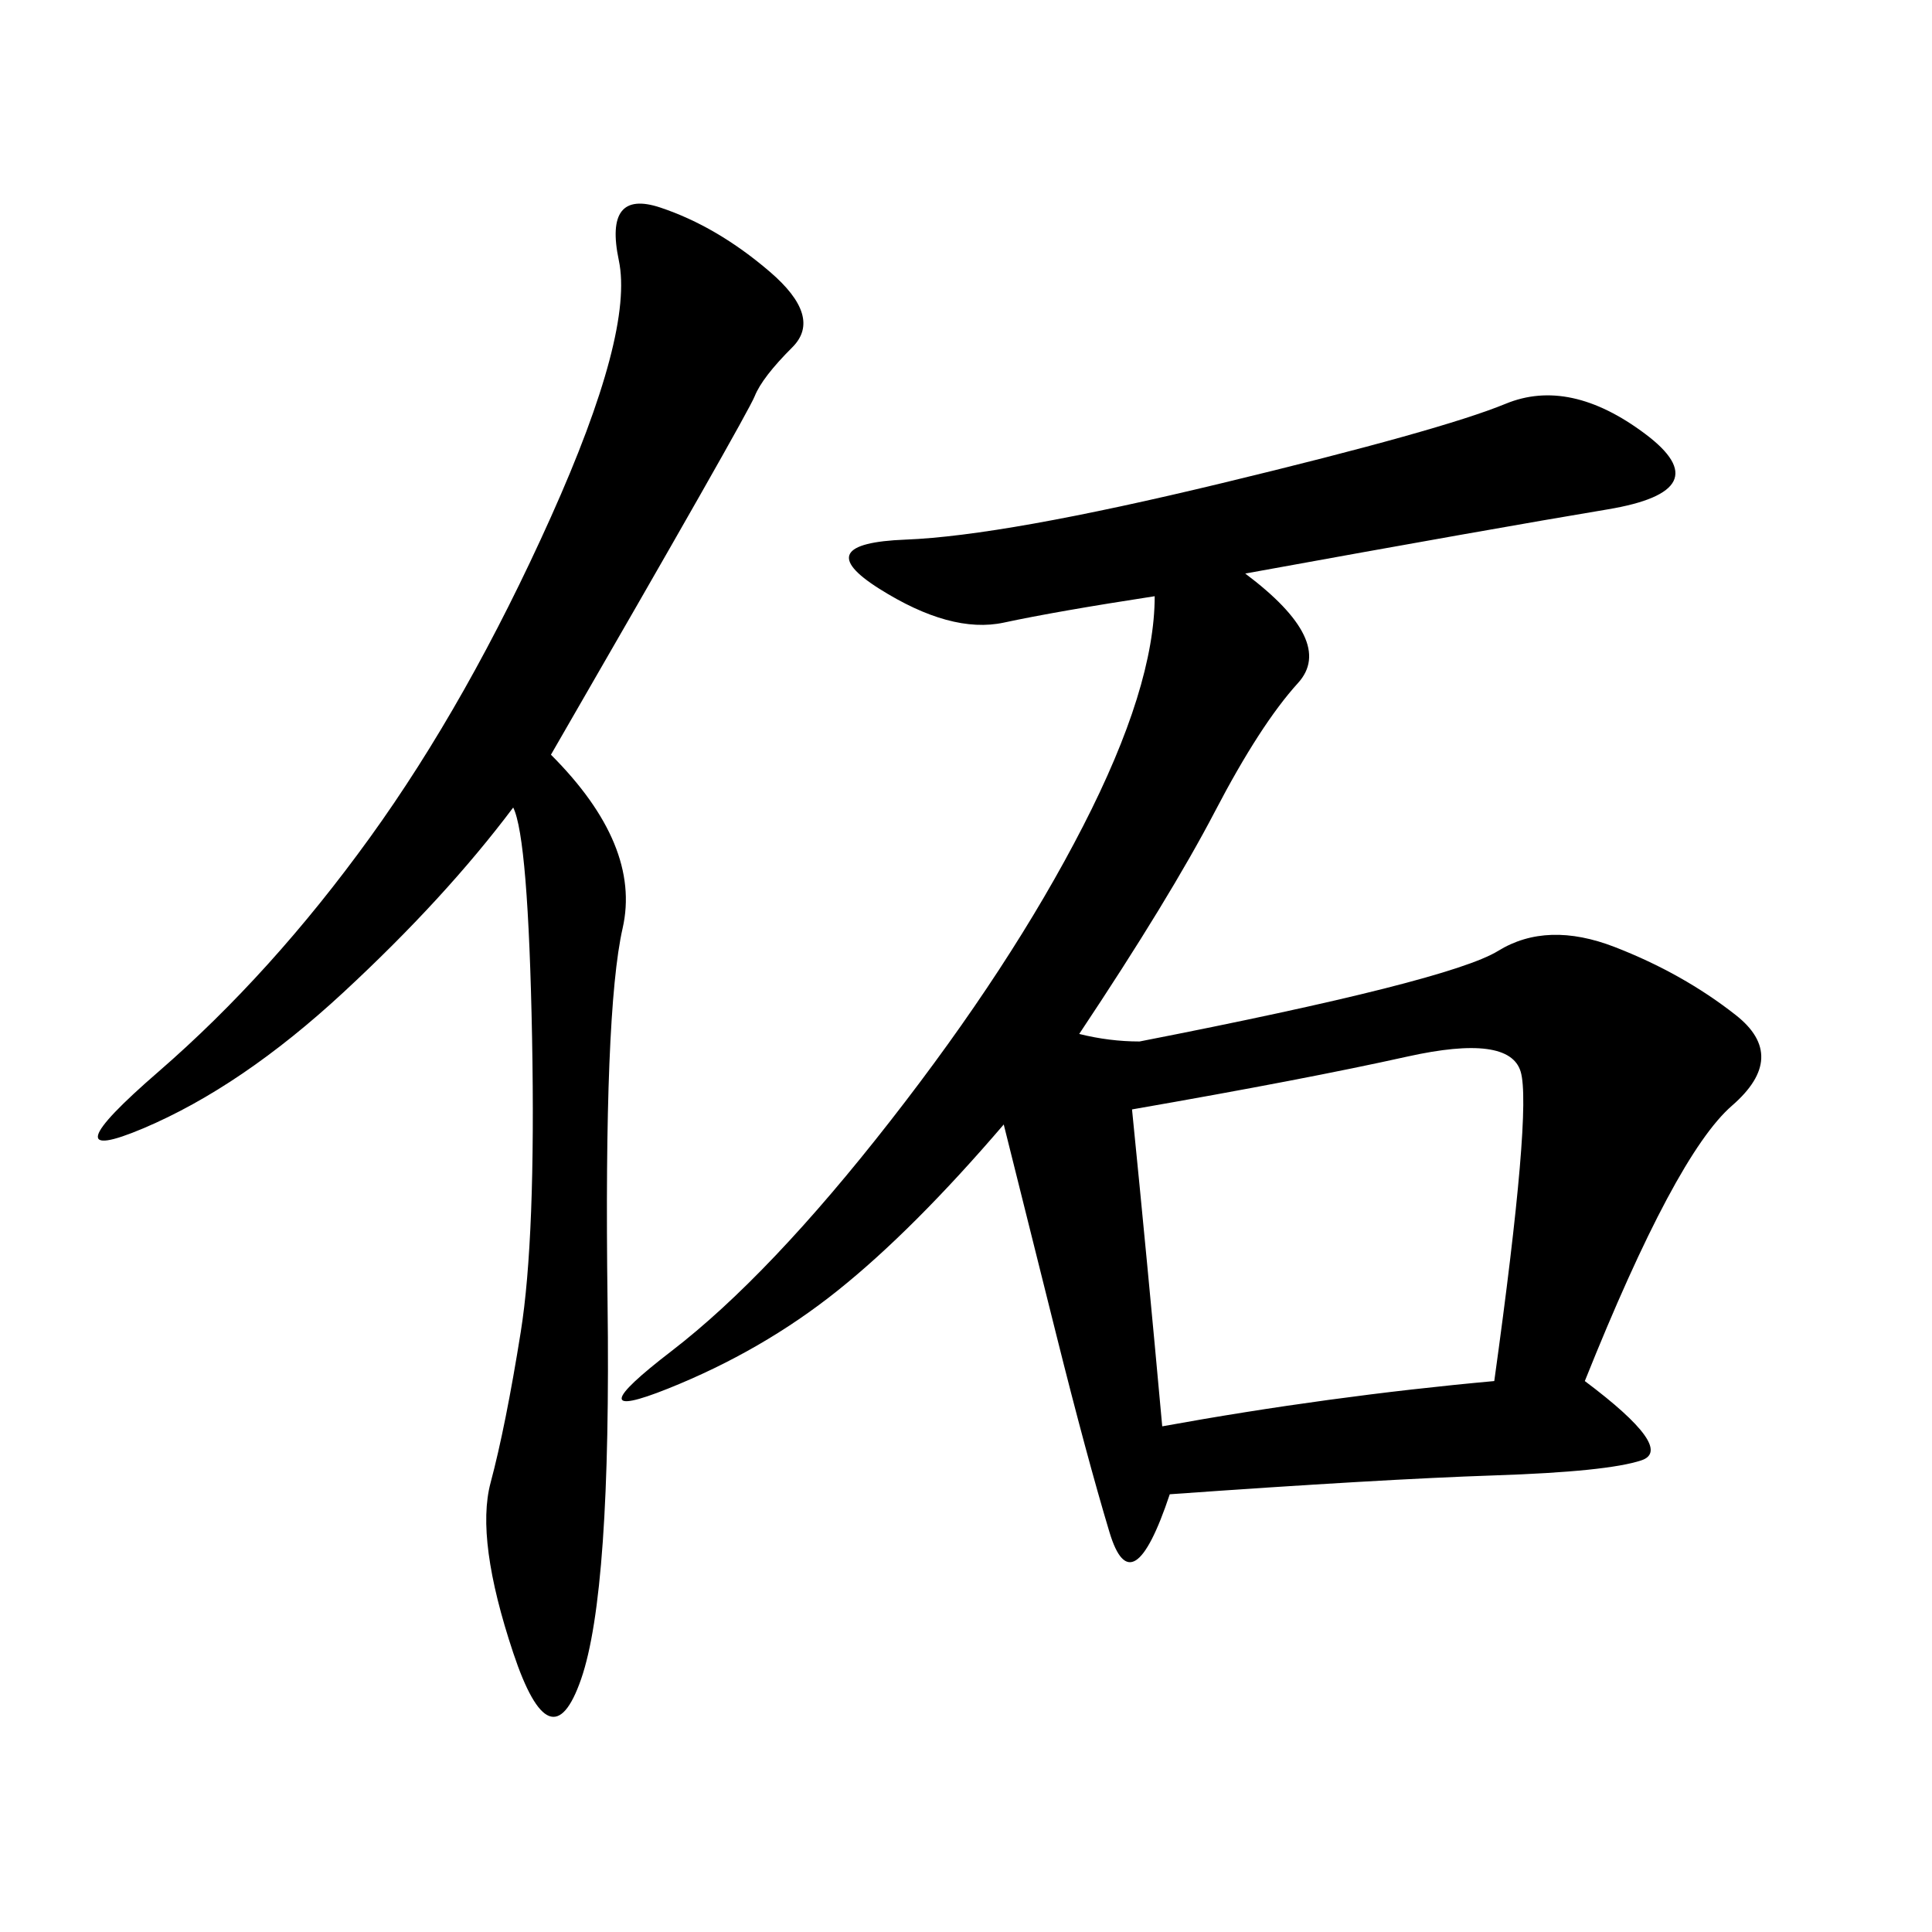 <svg xmlns="http://www.w3.org/2000/svg" xmlns:xlink="http://www.w3.org/1999/xlink" width="300" height="300"><path d="M193.36 89.06Q207.42 99.61 201.56 106.05Q195.70 112.50 188.67 125.98Q181.64 139.45 167.58 160.55L167.58 160.55Q172.27 161.72 176.95 161.72L176.95 161.72Q225 152.34 232.62 147.66Q240.23 142.97 250.78 147.07Q261.33 151.17 269.53 157.62Q277.73 164.06 268.95 171.68Q260.16 179.30 246.09 214.45L246.09 214.45Q260.16 225 254.88 226.76Q249.61 228.52 232.03 229.10Q214.45 229.69 181.64 232.03L181.64 232.03Q175.78 249.61 172.27 237.89Q168.75 226.17 164.06 207.42L164.06 207.42L155.86 174.61Q141.80 191.02 130.08 200.39Q118.36 209.77 103.71 215.63Q89.06 221.48 104.30 209.77Q119.53 198.05 138.28 174.02Q157.03 150 168.16 128.32Q179.30 106.64 179.30 92.58L179.30 92.58Q164.06 94.92 155.86 96.68Q147.66 98.44 136.52 91.41Q125.39 84.38 140.63 83.79Q155.86 83.20 189.84 75Q223.83 66.80 233.79 62.70Q243.75 58.59 255.47 67.38Q267.19 76.17 249.61 79.10Q232.03 82.03 193.36 89.06L193.36 89.06ZM85.55 117.19Q99.61 131.25 96.68 144.14Q93.75 157.03 94.34 202.15Q94.92 247.27 90.23 260.74Q85.55 274.22 79.69 256.64Q73.83 239.06 76.17 230.27Q78.52 221.48 80.86 206.84Q83.20 192.19 82.62 161.13Q82.03 130.08 79.69 125.39L79.69 125.39Q69.14 139.45 53.32 154.10Q37.50 168.75 22.27 175.20Q7.03 181.64 24.61 166.41Q42.19 151.17 57.42 130.08Q72.66 108.98 85.55 80.27Q98.44 51.56 96.09 40.43Q93.75 29.30 102.54 32.23Q111.33 35.16 119.53 42.19Q127.73 49.22 123.05 53.91Q118.36 58.59 117.19 61.52Q116.02 64.45 85.55 117.19L85.55 117.19ZM180.47 221.48Q206.25 216.80 232.03 214.45L232.03 214.45Q237.89 172.27 236.13 166.41Q234.38 160.55 218.55 164.06Q202.73 167.58 175.78 172.27L175.78 172.27Q178.13 195.70 180.47 221.48L180.47 221.48Z"/></svg>